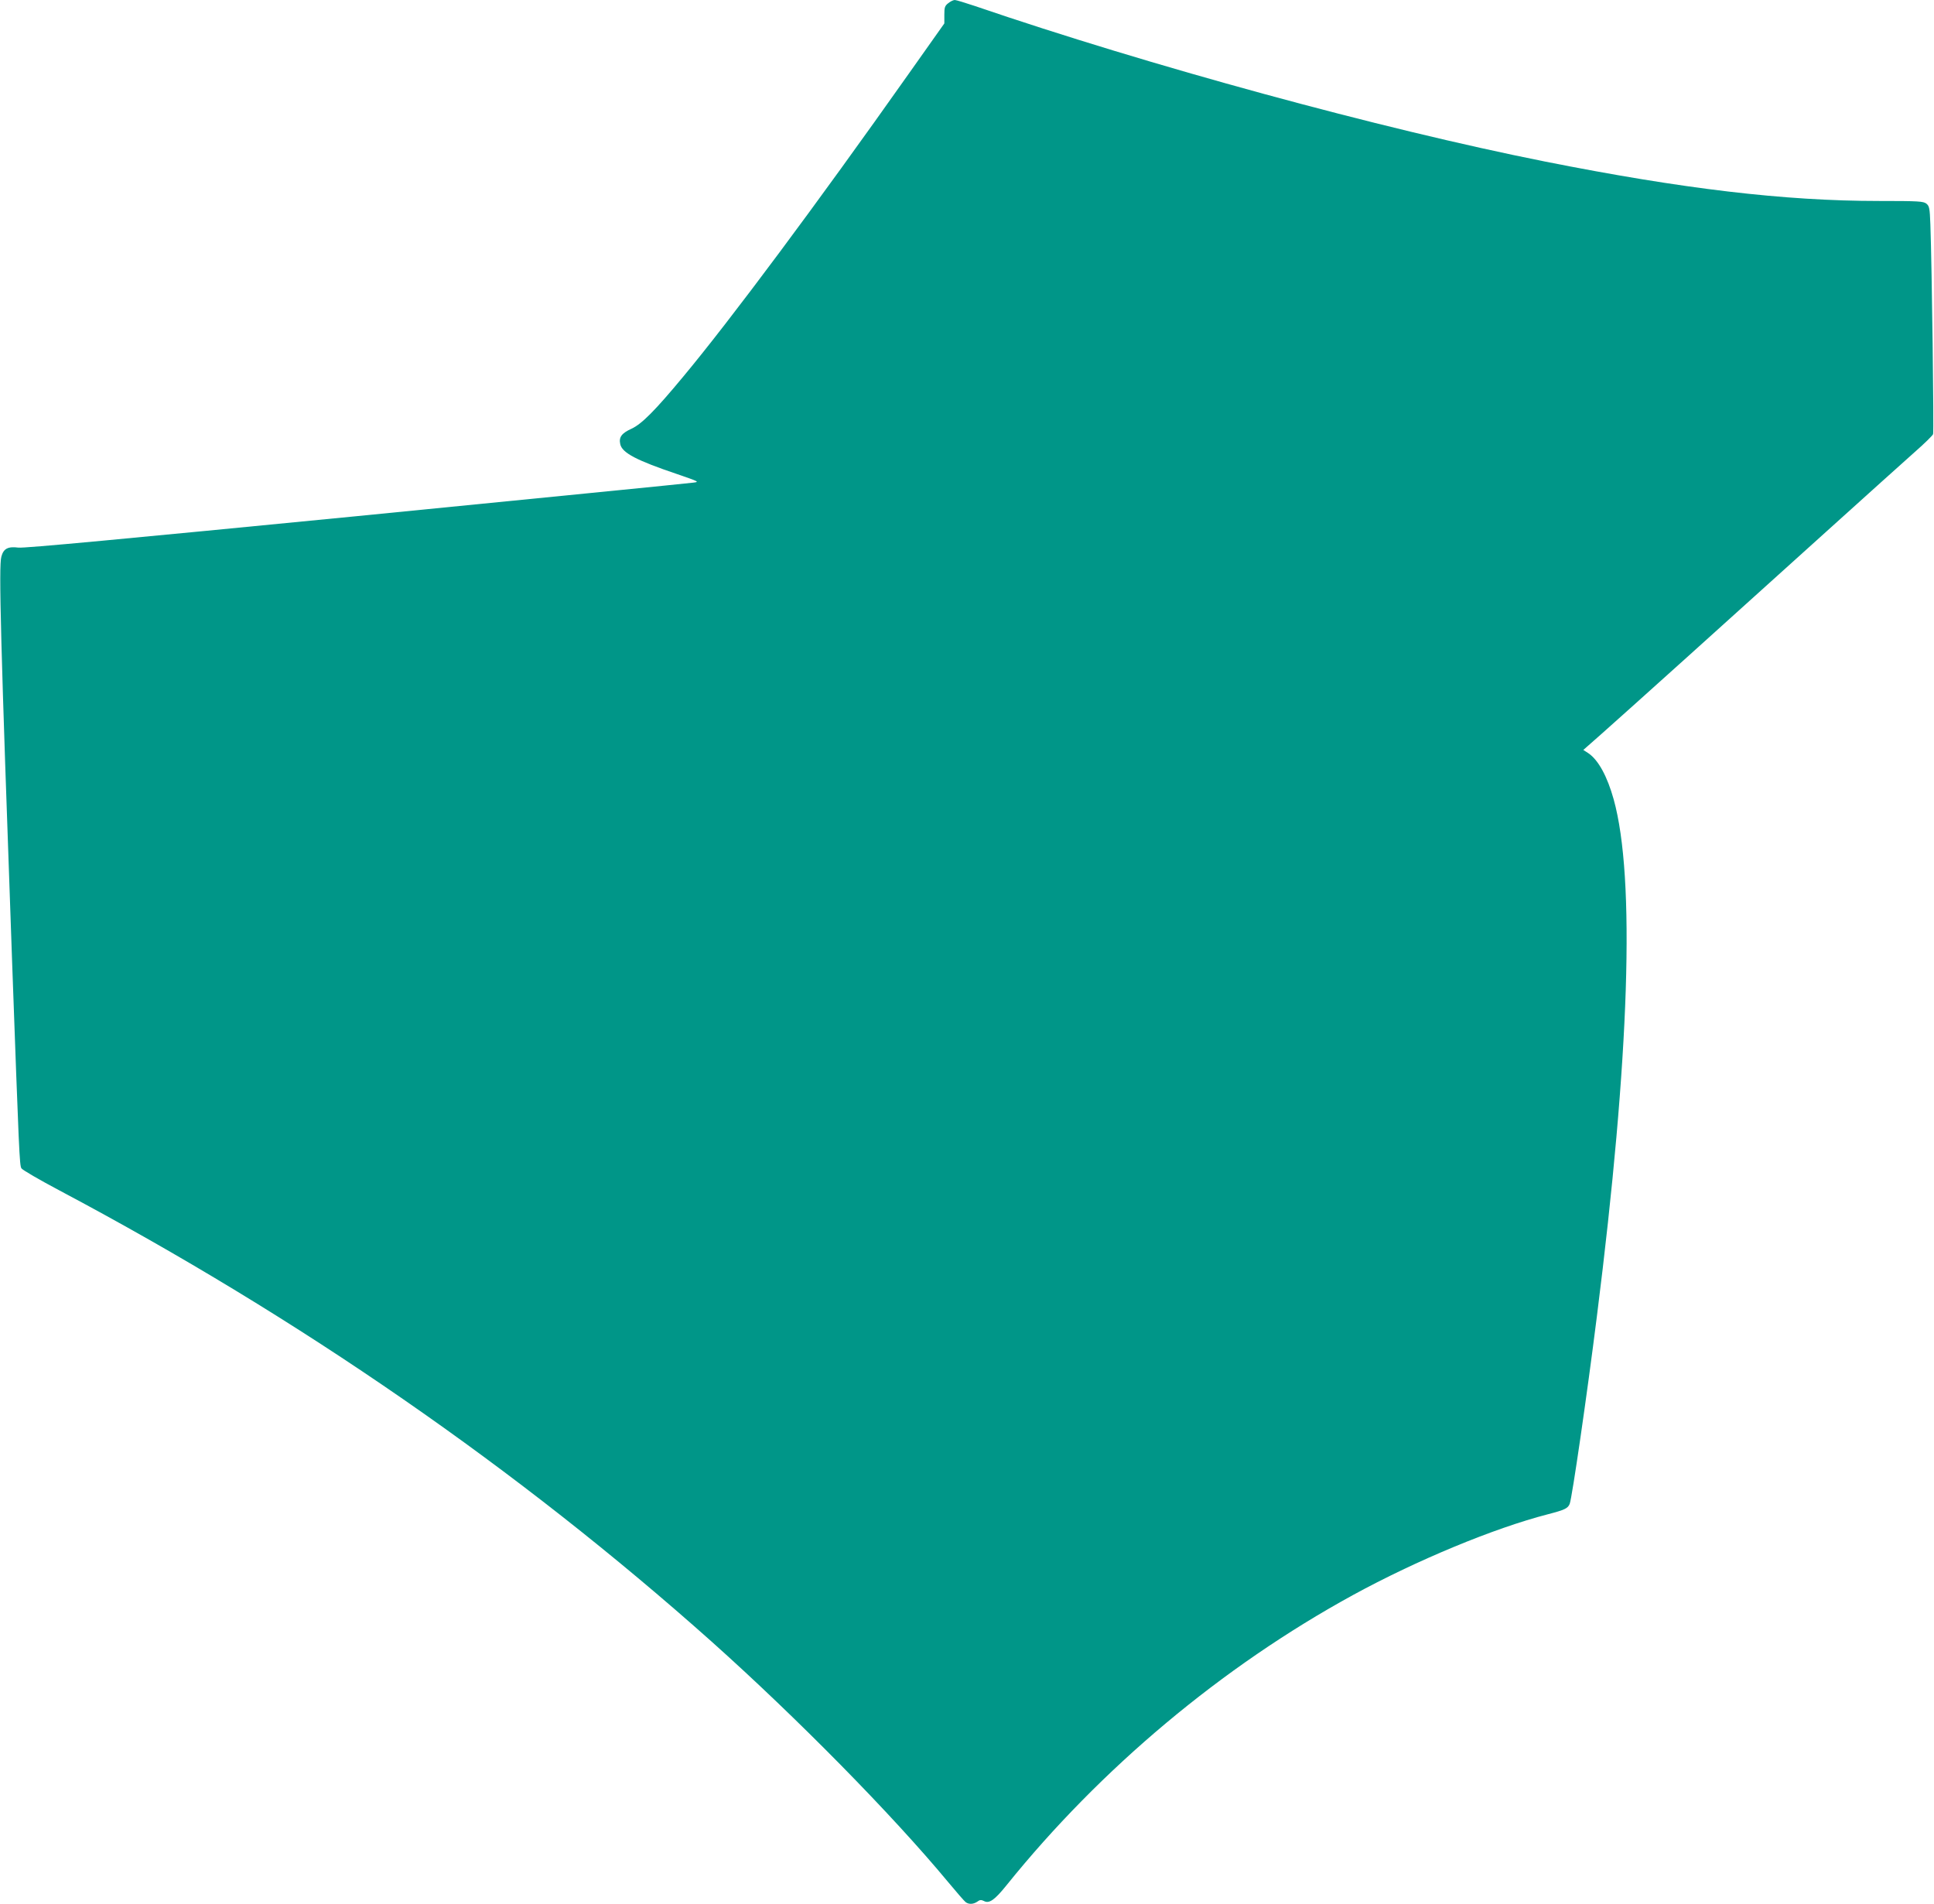 <?xml version="1.0" standalone="no"?>
<!DOCTYPE svg PUBLIC "-//W3C//DTD SVG 20010904//EN"
 "http://www.w3.org/TR/2001/REC-SVG-20010904/DTD/svg10.dtd">
<svg version="1.0" xmlns="http://www.w3.org/2000/svg"
 width="1280pt" height="1260pt" viewBox="0 0 1280 1260"
 preserveAspectRatio="xMidYMid meet">
<g transform="translate(0,1260) scale(0.1,-0.1)"
fill="#009688" stroke="none">
<path d="M6276 12579 c-23 -18 -26 -28 -26 -77 l0 -57 -237 -335 c-610 -864
-1180 -1629 -1489 -2000 -189 -228 -277 -316 -344 -347 -66 -30 -85 -56 -75
-102 12 -58 108 -108 378 -199 145 -50 147 -51 105 -56 -24 -4 -1026 -103
-2228 -222 -1542 -151 -2201 -213 -2238 -208 -70 9 -99 -7 -113 -60 -18 -65
-5 -552 71 -2676 46 -1271 49 -1353 62 -1372 7 -11 121 -77 253 -147 1592
-845 3034 -1843 4315 -2985 566 -506 1195 -1145 1565 -1591 55 -66 106 -125
115 -132 21 -17 51 -16 78 2 17 13 26 13 43 5 35 -20 71 5 150 103 623 774
1427 1447 2293 1921 421 230 931 442 1291 535 112 29 132 39 144 69 16 43 114
716 180 1242 217 1718 255 2901 111 3420 -42 151 -101 260 -167 305 l-34 22
118 104 c154 136 896 804 1488 1339 259 234 523 471 587 528 64 56 119 110
122 119 6 16 -8 1111 -18 1388 -4 108 -7 121 -26 137 -20 16 -50 18 -314 18
-627 0 -1300 80 -2211 261 -1089 217 -2620 635 -3775 1030 -63 21 -122 39
-131 39 -9 0 -28 -9 -43 -21z"/>
</g>
</svg>
